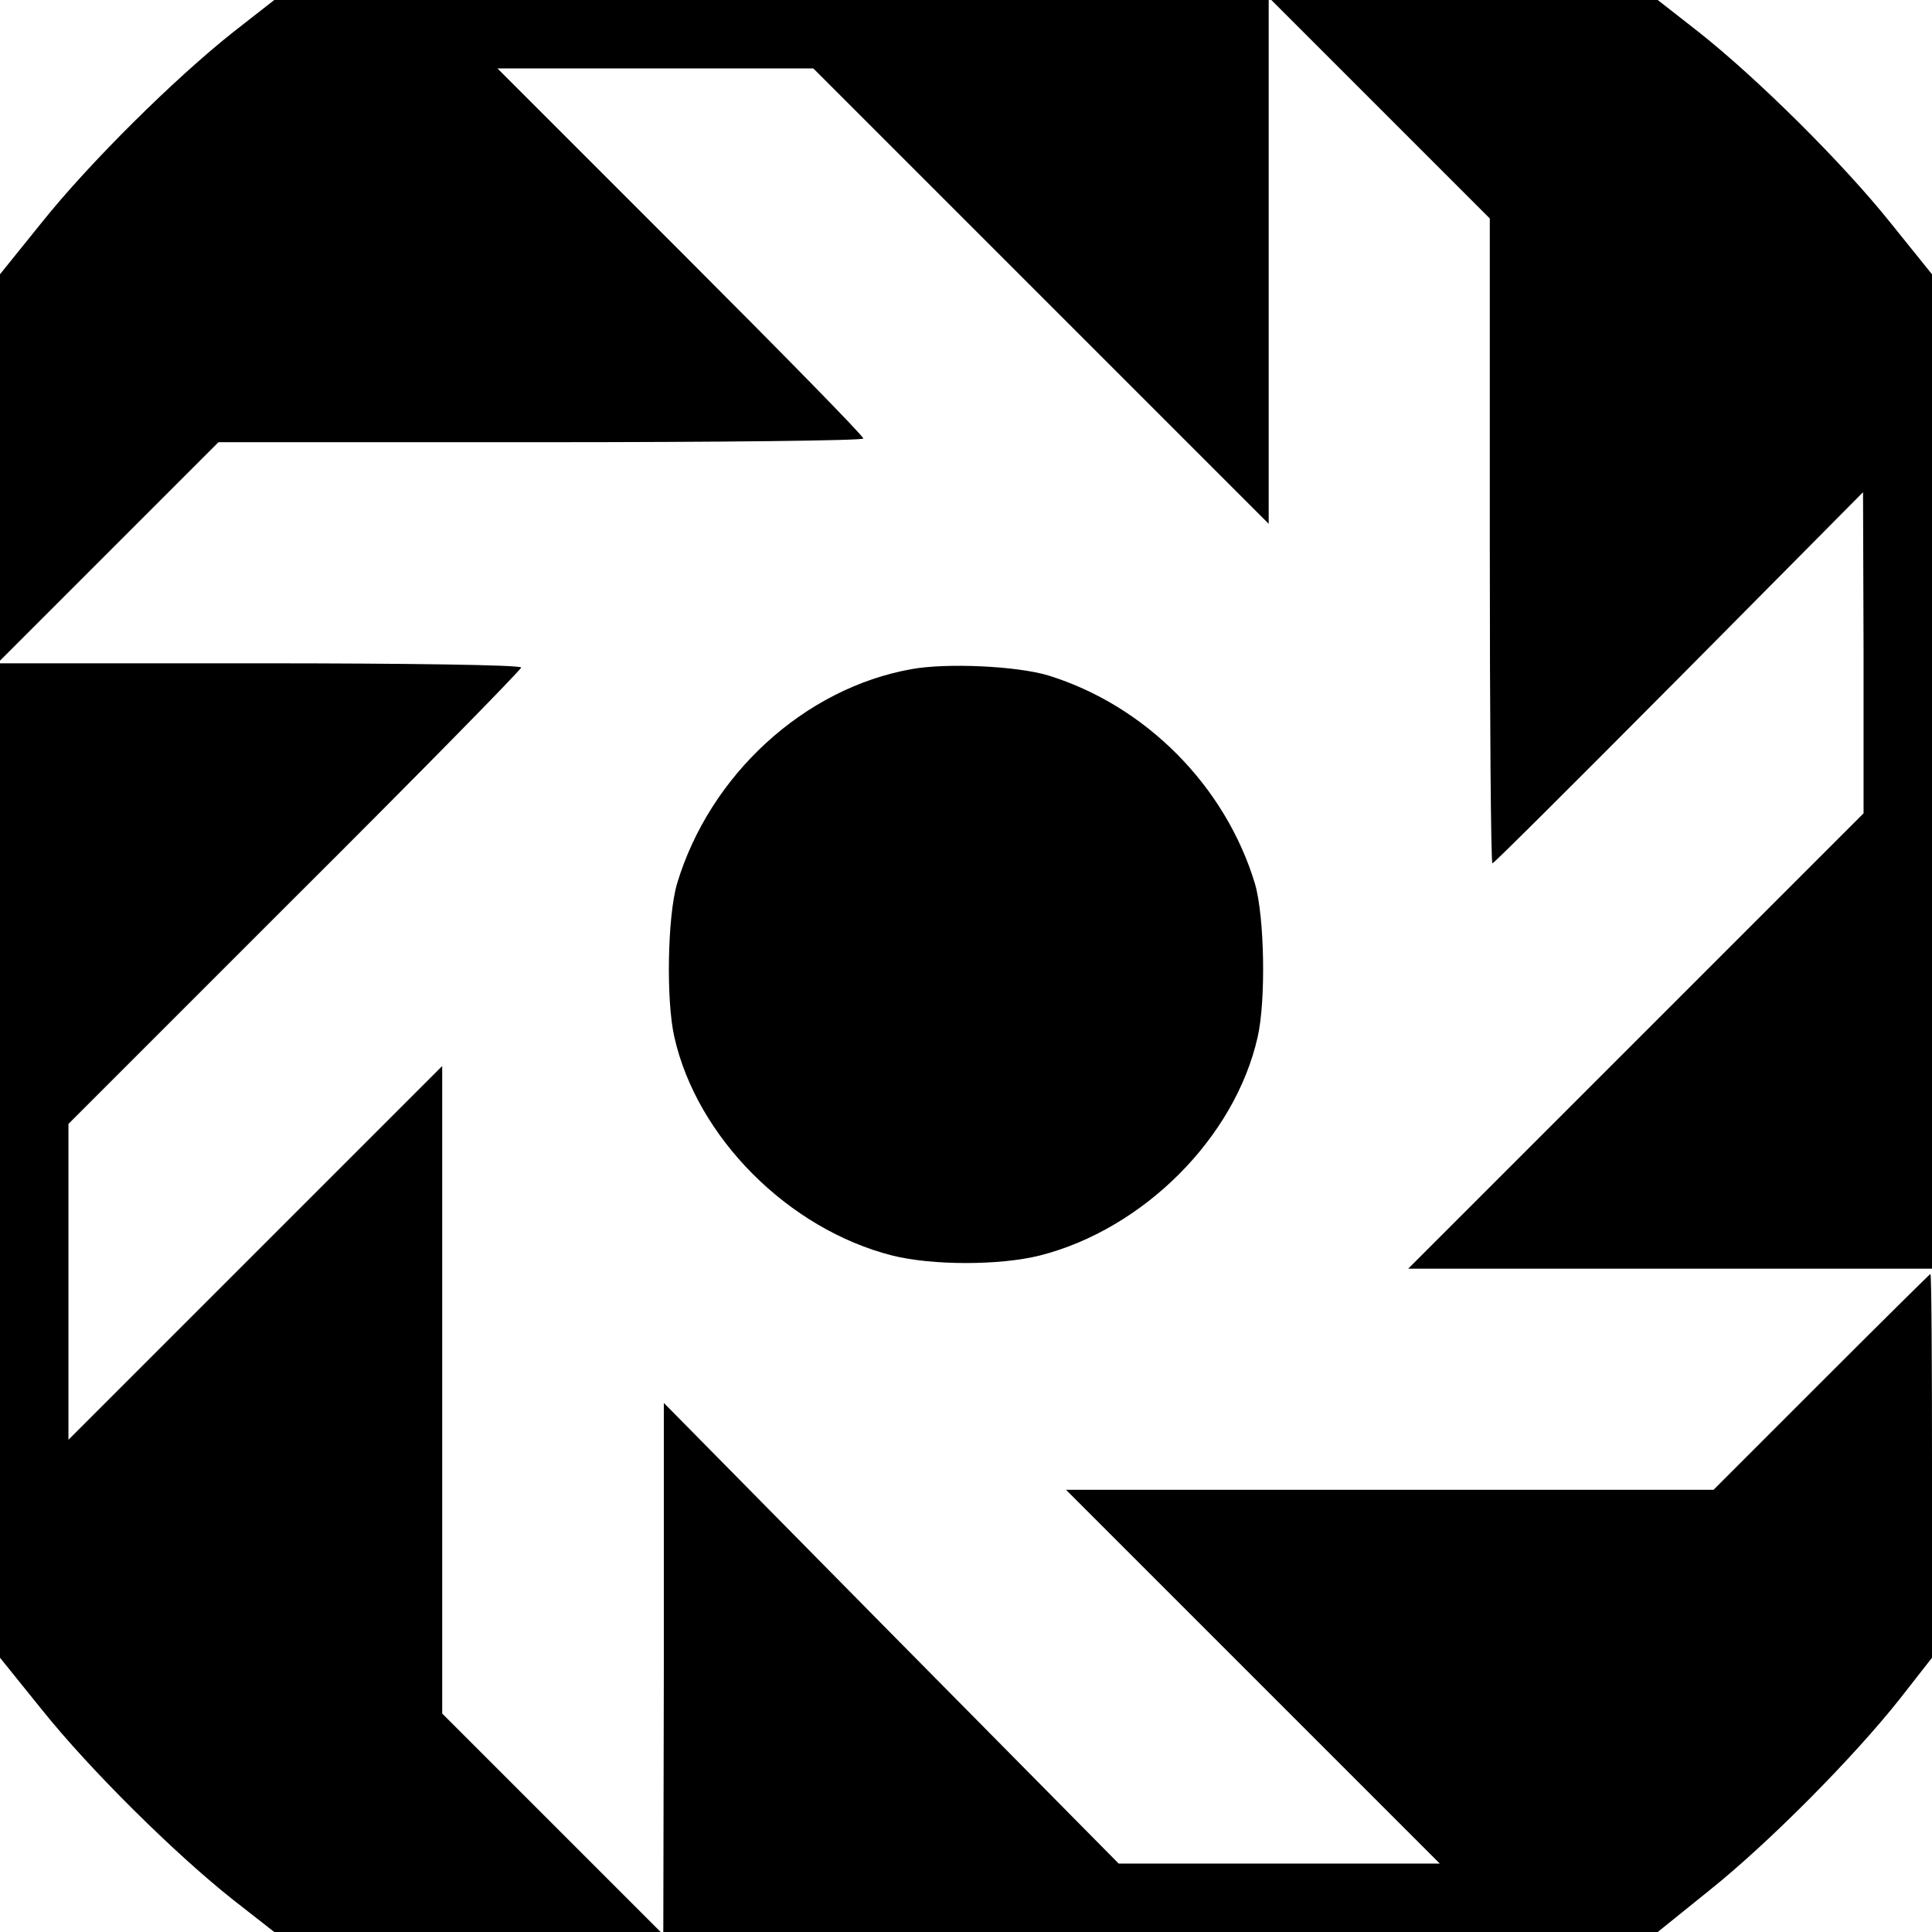 <?xml version="1.0" standalone="no"?>
<!DOCTYPE svg PUBLIC "-//W3C//DTD SVG 20010904//EN"
 "http://www.w3.org/TR/2001/REC-SVG-20010904/DTD/svg10.dtd">
<svg version="1.0" xmlns="http://www.w3.org/2000/svg"
 width="367pt" height="367pt" viewBox="0 0 367 367"
 preserveAspectRatio="xMidYMid meet">
<g transform="translate(0,367) scale(0.1,-0.1)"
fill="#000000" stroke="none">
<path d="M443 3609 c-110 -87 -272 -247 -364 -362 l-79 -98 0 -367 0 -367 208
208 207 207 613 0 c336 0 612 3 612 7 0 5 -156 164 -347 355 l-348 348 300 0
300 0 432 -432 433 -433 0 498 0 497 -944 0 -945 0 -78 -61z"/>
<path d="M2623 3462 l207 -207 0 -613 c0 -336 2 -612 5 -612 3 0 162 159 355
353 l349 352 1 -305 0 -305 -432 -432 -433 -433 498 0 497 0 0 944 0 945 -79
98 c-92 115 -254 275 -364 362 l-78 61 -367 0 -367 0 208 -208z"/>
<path d="M0 1466 l0 -945 79 -98 c92 -115 254 -275 364 -362 l78 -61 367 0
367 0 -208 208 -207 207 0 615 0 615 -355 -355 -355 -355 0 300 0 300 430 430
c237 236 430 433 430 437 0 5 -223 8 -495 8 l-495 0 0 -944z"/>
<path d="M1732 2399 c-204 -36 -384 -201 -446 -408 -18 -62 -21 -221 -5 -291
43 -191 217 -365 414 -415 76 -19 204 -19 280 0 197 50 371 224 414 415 16 70
13 229 -5 291 -56 186 -208 339 -393 396 -60 18 -193 24 -259 12z"/>
<path d="M3460 1045 l-205 -205 -615 0 -615 0 355 -355 355 -355 -305 0 -305
0 -432 437 -432 438 0 -502 -1 -503 944 0 945 0 98 79 c115 92 275 254 362
364 l61 78 0 365 c0 200 -1 364 -3 364 -1 0 -94 -92 -207 -205z"/>
</g>
</svg>
